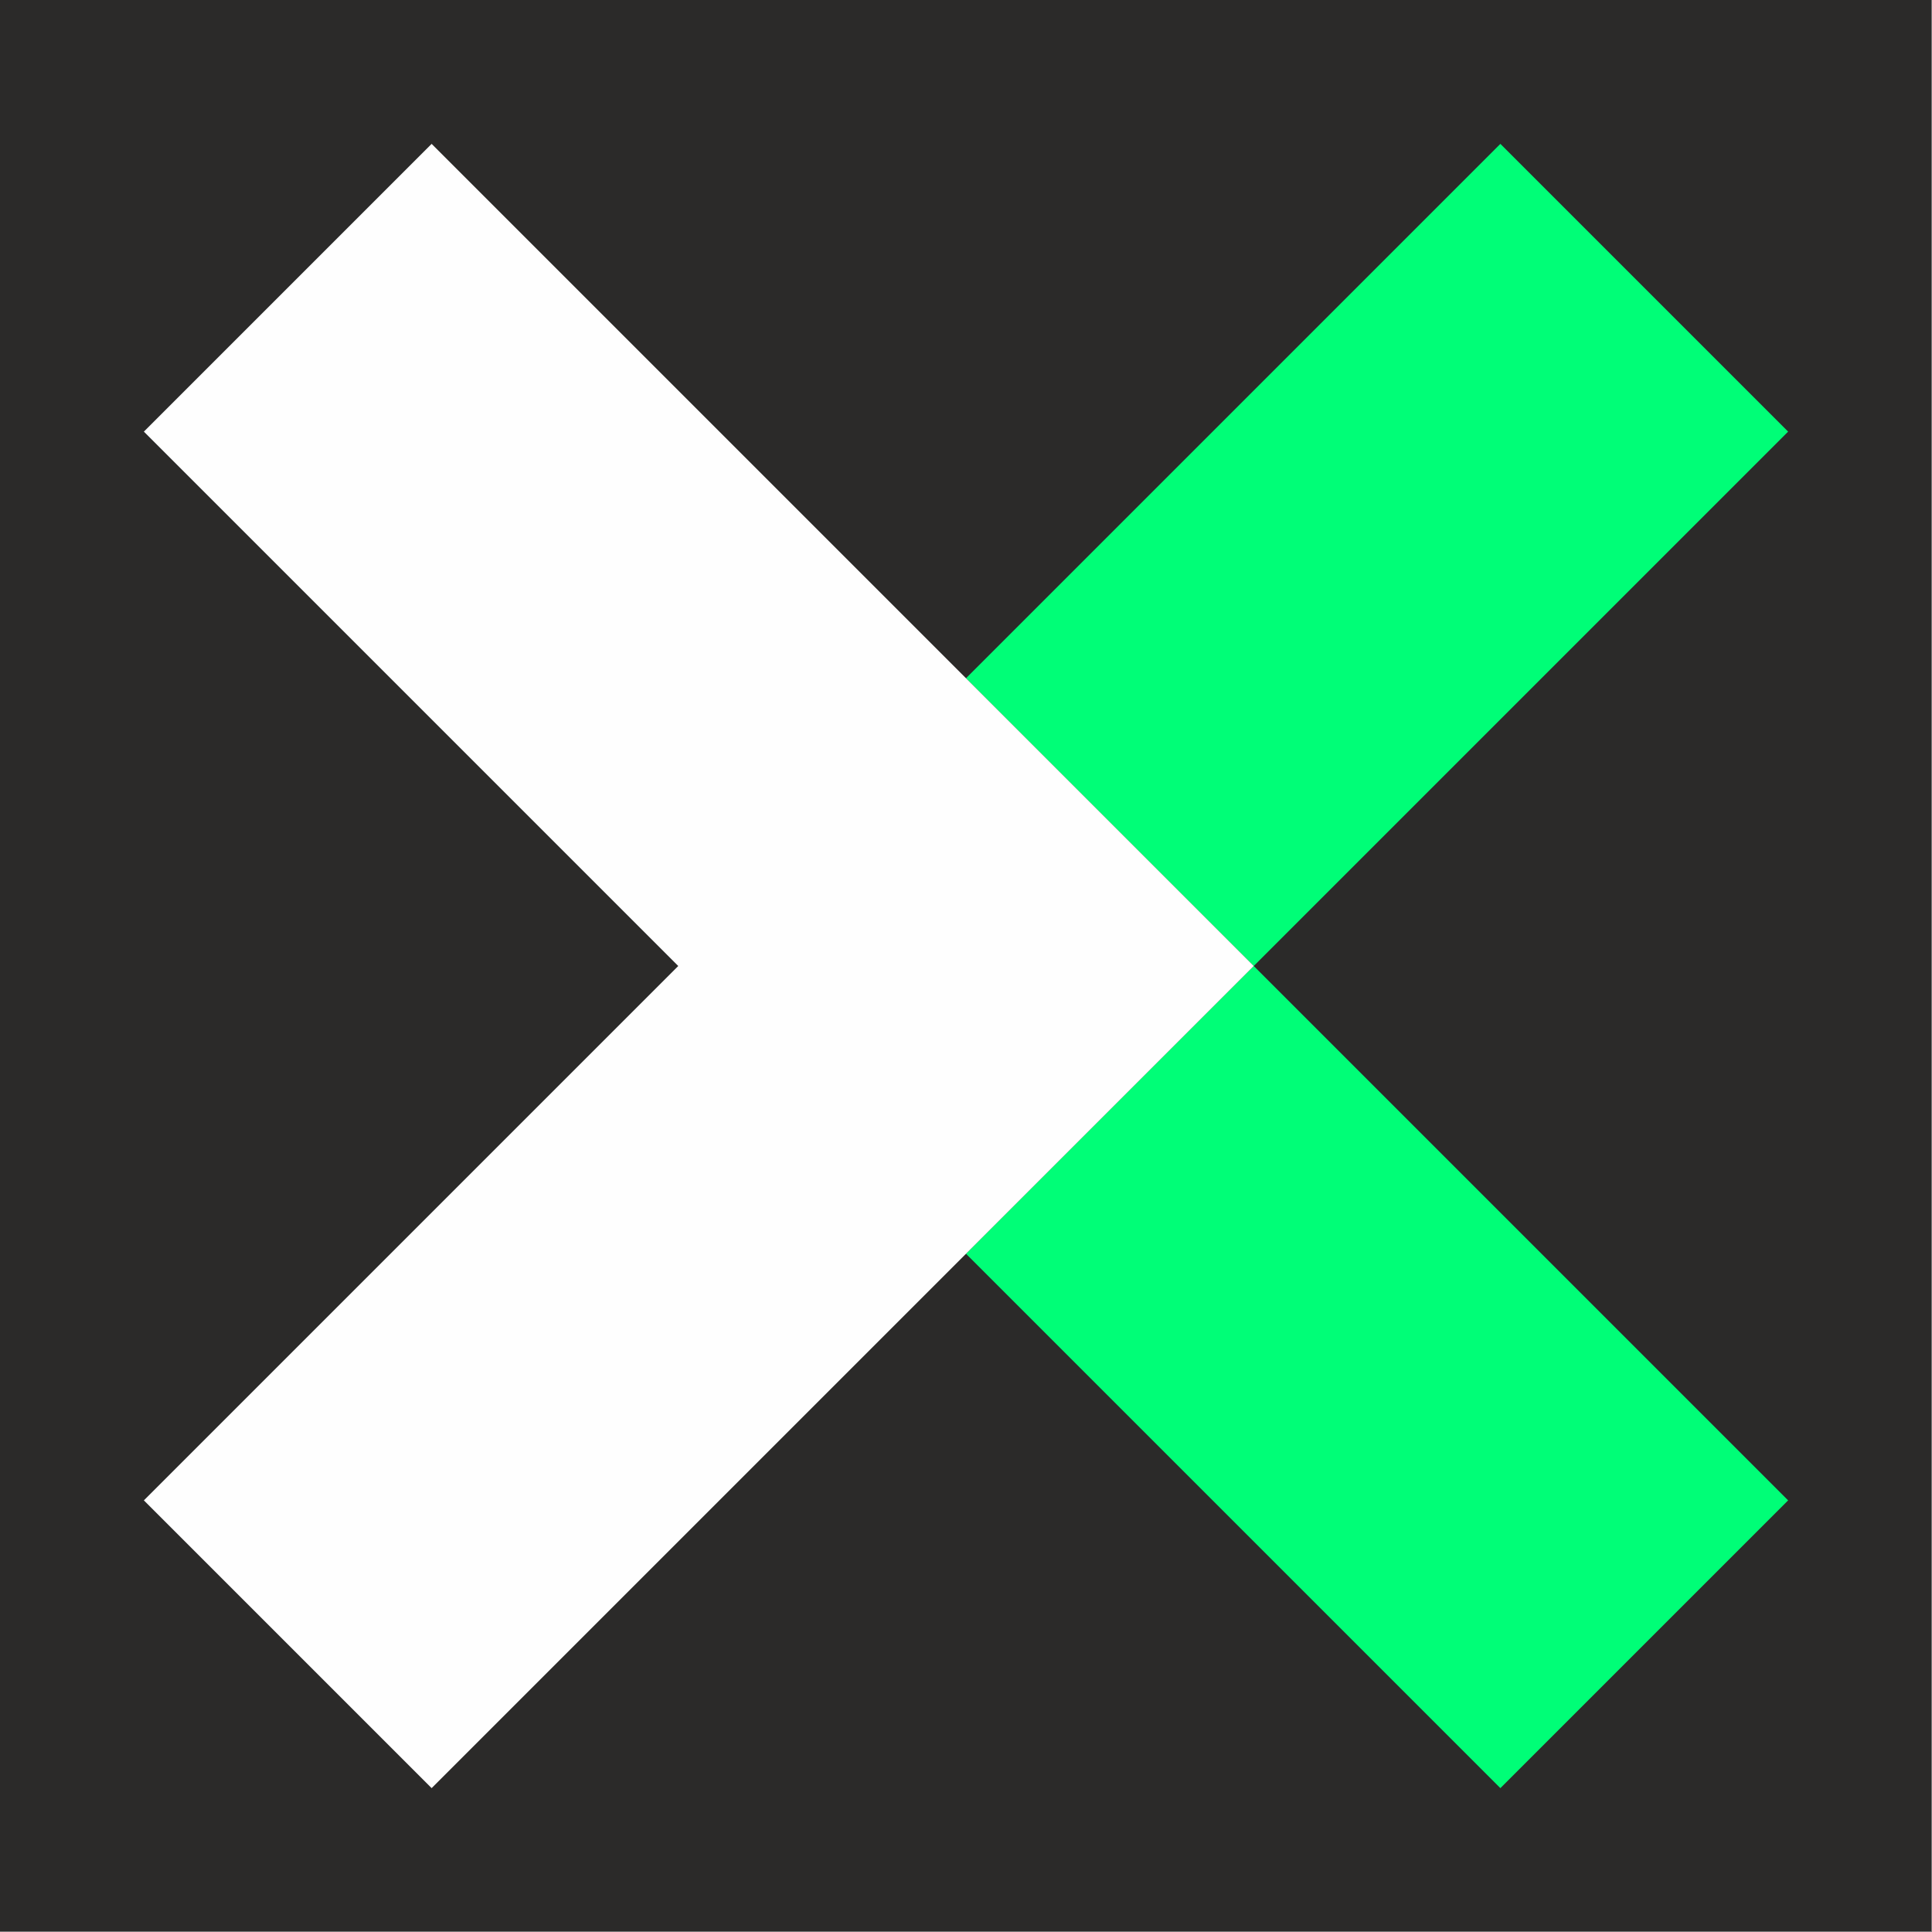<?xml version="1.0" encoding="UTF-8"?> <svg xmlns="http://www.w3.org/2000/svg" xmlns:xlink="http://www.w3.org/1999/xlink" xml:space="preserve" width="414px" height="414px" version="1.1" style="shape-rendering:geometricPrecision; text-rendering:geometricPrecision; image-rendering:optimizeQuality; fill-rule:evenodd; clip-rule:evenodd" viewBox="0 0 94 94"><rect x="0" y="0" width="94" height="94" fill="#808080" stroke="none"/> <defs> <style type="text/css"> .fil2 {fill:#FEFEFE} .fil0 {fill:#2B2A29} .fil1 {fill:#00FE77} </style> </defs> <g id="Слой_x0020_1">  <rect class="fil0" width="93.963" height="93.963"></rect> <polygon class="fil1" points="61,47 87,73 73,87 47,61 "></polygon> <polygon class="fil1" points="87,21 61,47 61,47 61,47 47,33 73,7 "></polygon> <polygon class="fil2" points="21,7 47,33 61,47 47,61 21,87 7,73 33,47 7,21 "></polygon> </g> </svg> 